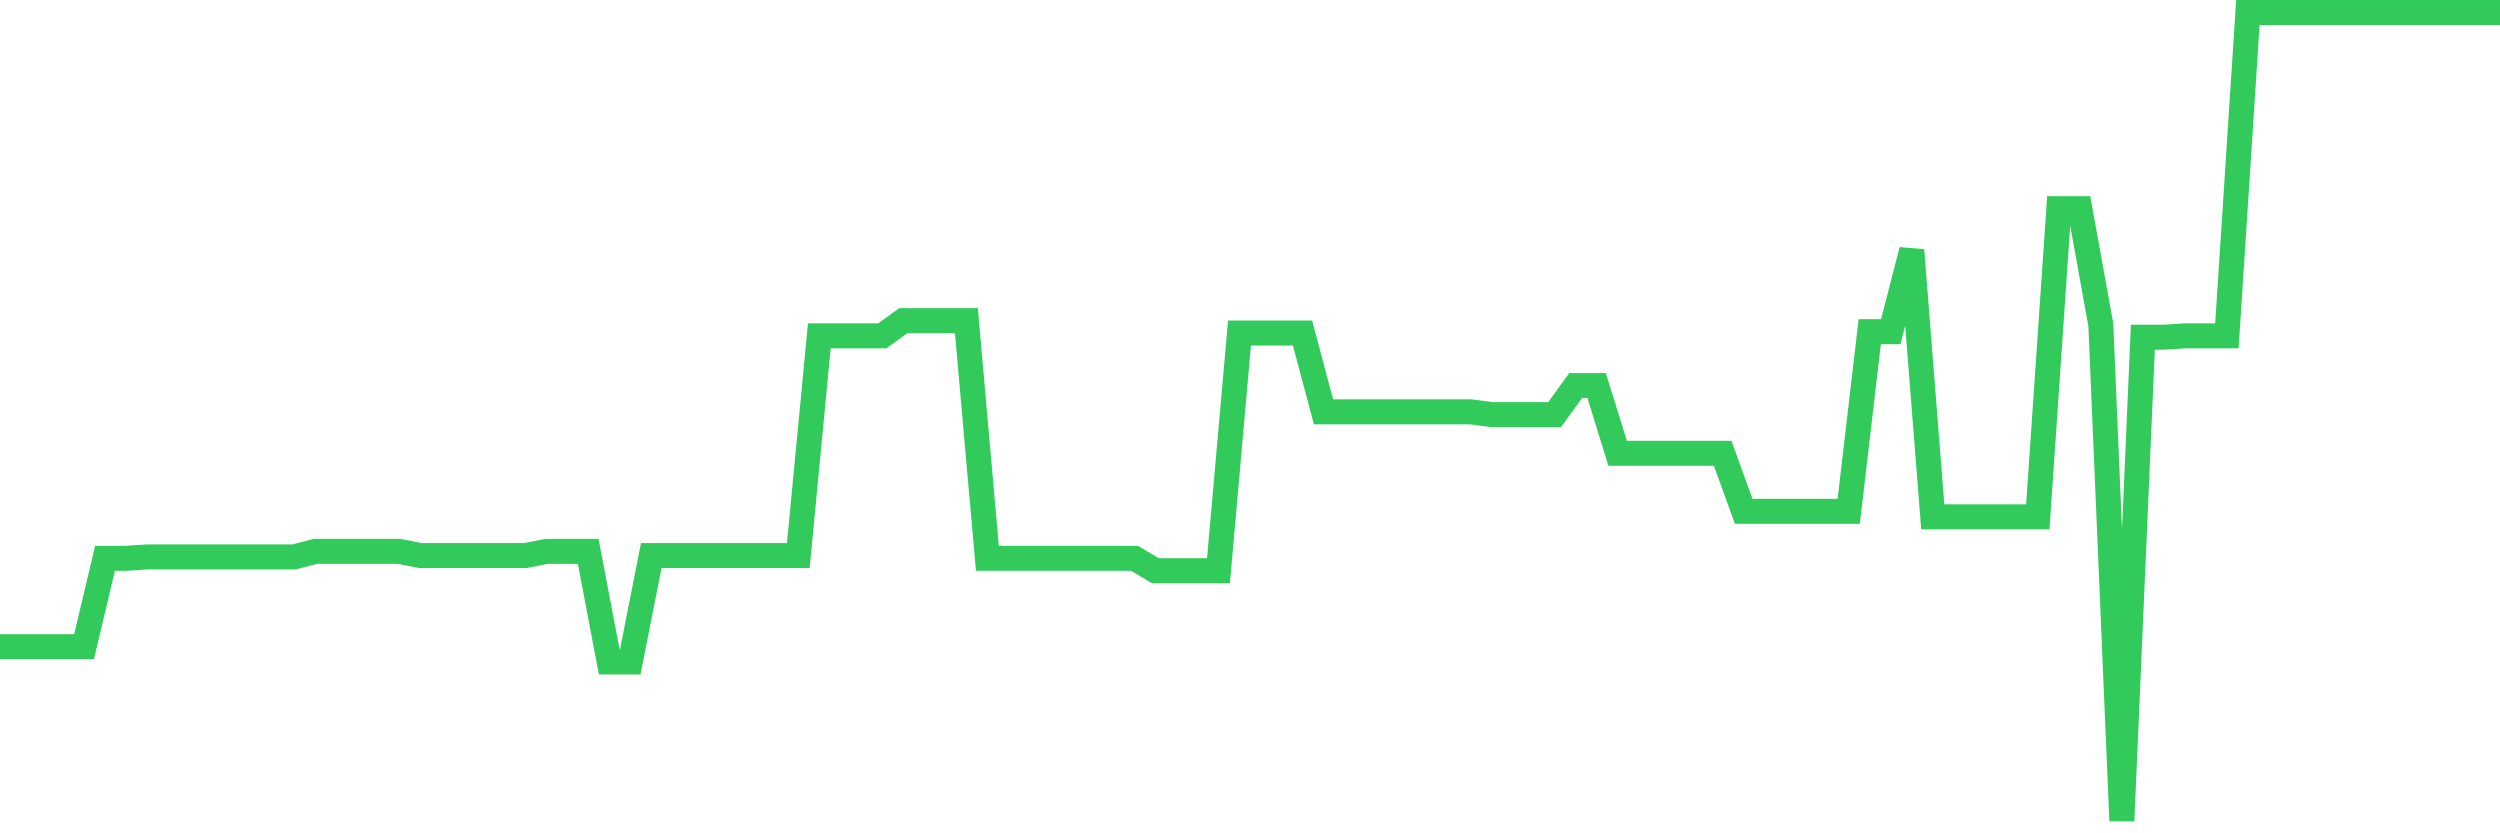 <svg
  xmlns="http://www.w3.org/2000/svg"
  xmlns:xlink="http://www.w3.org/1999/xlink"
  width="120"
  height="40"
  viewBox="0 0 120 40"
  preserveAspectRatio="none"
>
  <polyline
    points="0,31.043 1.008,31.043 2.017,31.043 3.025,31.043 4.034,31.043 5.042,26.798 6.05,26.798 7.059,26.732 8.067,26.732 9.076,26.732 10.084,26.732 11.092,26.732 12.101,26.732 13.109,26.732 14.118,26.732 15.126,26.467 16.134,26.467 17.143,26.467 18.151,26.467 19.16,26.467 20.168,26.666 21.176,26.666 22.185,26.666 23.193,26.666 24.202,26.666 25.21,26.666 26.218,26.467 27.227,26.467 28.235,26.467 29.244,31.773 30.252,31.773 31.261,26.666 32.269,26.666 33.277,26.666 34.286,26.666 35.294,26.666 36.303,26.666 37.311,26.666 38.319,26.666 39.328,16.12 40.336,16.12 41.345,16.12 42.353,16.12 43.361,15.39 44.37,15.39 45.378,15.39 46.387,15.39 47.395,26.798 48.403,26.798 49.412,26.798 50.42,26.798 51.429,26.798 52.437,26.798 53.445,26.798 54.454,26.798 55.462,27.395 56.471,27.395 57.479,27.395 58.487,27.395 59.496,15.987 60.504,15.987 61.513,15.987 62.521,15.987 63.529,19.768 64.538,19.768 65.546,19.768 66.555,19.768 67.563,19.768 68.571,19.768 69.58,19.768 70.588,19.768 71.597,19.901 72.605,19.901 73.613,19.901 74.622,19.901 75.63,18.508 76.639,18.508 77.647,21.758 78.655,21.758 79.664,21.758 80.672,21.758 81.681,21.758 82.689,21.758 83.697,24.543 84.706,24.543 85.714,24.543 86.723,24.543 87.731,24.543 88.739,24.543 89.748,15.921 90.756,15.921 91.765,12.008 92.773,24.809 93.782,24.809 94.79,24.809 95.798,24.809 96.807,24.809 97.815,24.809 98.824,10.018 99.832,10.018 100.84,15.589 101.849,39.4 102.857,16.186 103.866,16.186 104.874,16.12 105.882,16.12 106.891,16.12 107.899,0.6 108.908,0.6 109.916,0.6 110.924,0.6 111.933,0.6 112.941,0.6 113.95,0.6 114.958,0.6 115.966,0.6 116.975,0.6 117.983,0.6 118.992,0.6 120,0.6"
    fill="none"
    stroke="#32ca5b"
    stroke-width="1.2"
  >
  </polyline>
</svg>